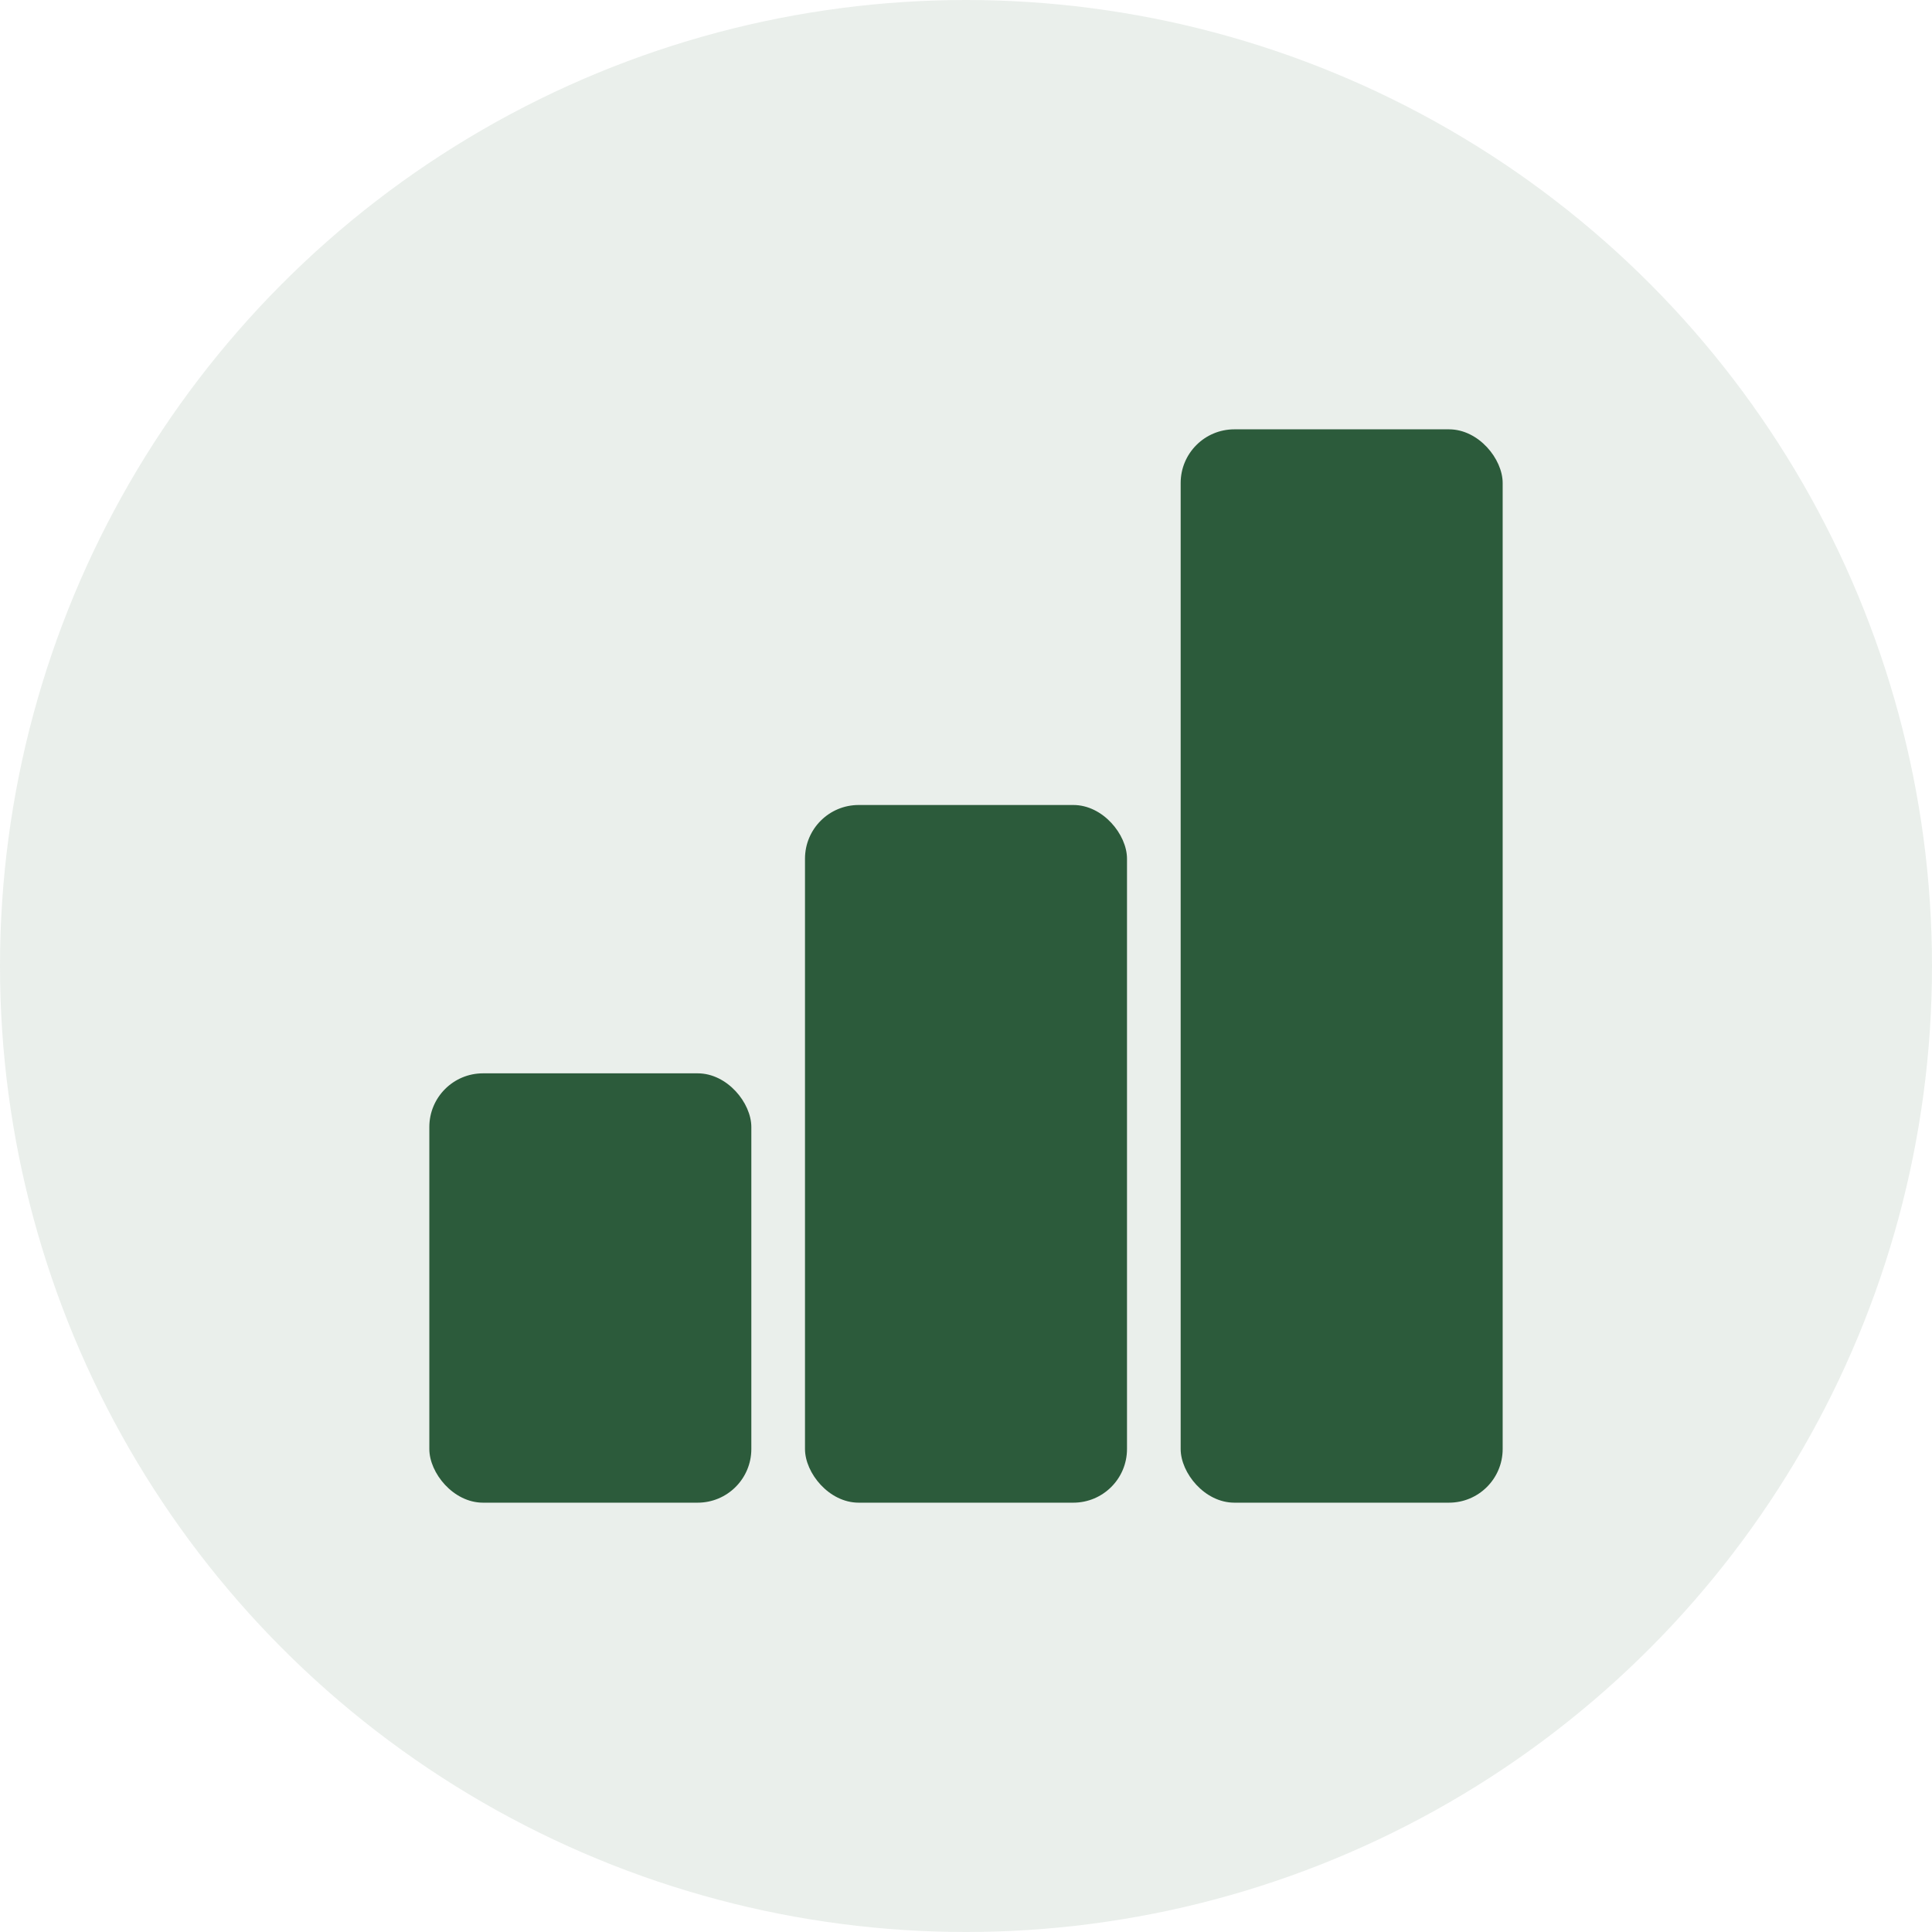 <?xml version="1.0" encoding="UTF-8"?> <svg xmlns="http://www.w3.org/2000/svg" width="72" height="72" viewBox="0 0 72 72" fill="none"> <circle opacity="0.1" cx="36" cy="36" r="36" fill="#2C5B3B"></circle> <rect x="44" y="16" width="12" height="40" rx="2" fill="#2C5B3B"></rect> <rect x="30" y="30" width="12" height="26" rx="2" fill="#2C5B3B"></rect> <rect x="16" y="40" width="12" height="16" rx="2" fill="#2C5B3B"></rect> </svg> 